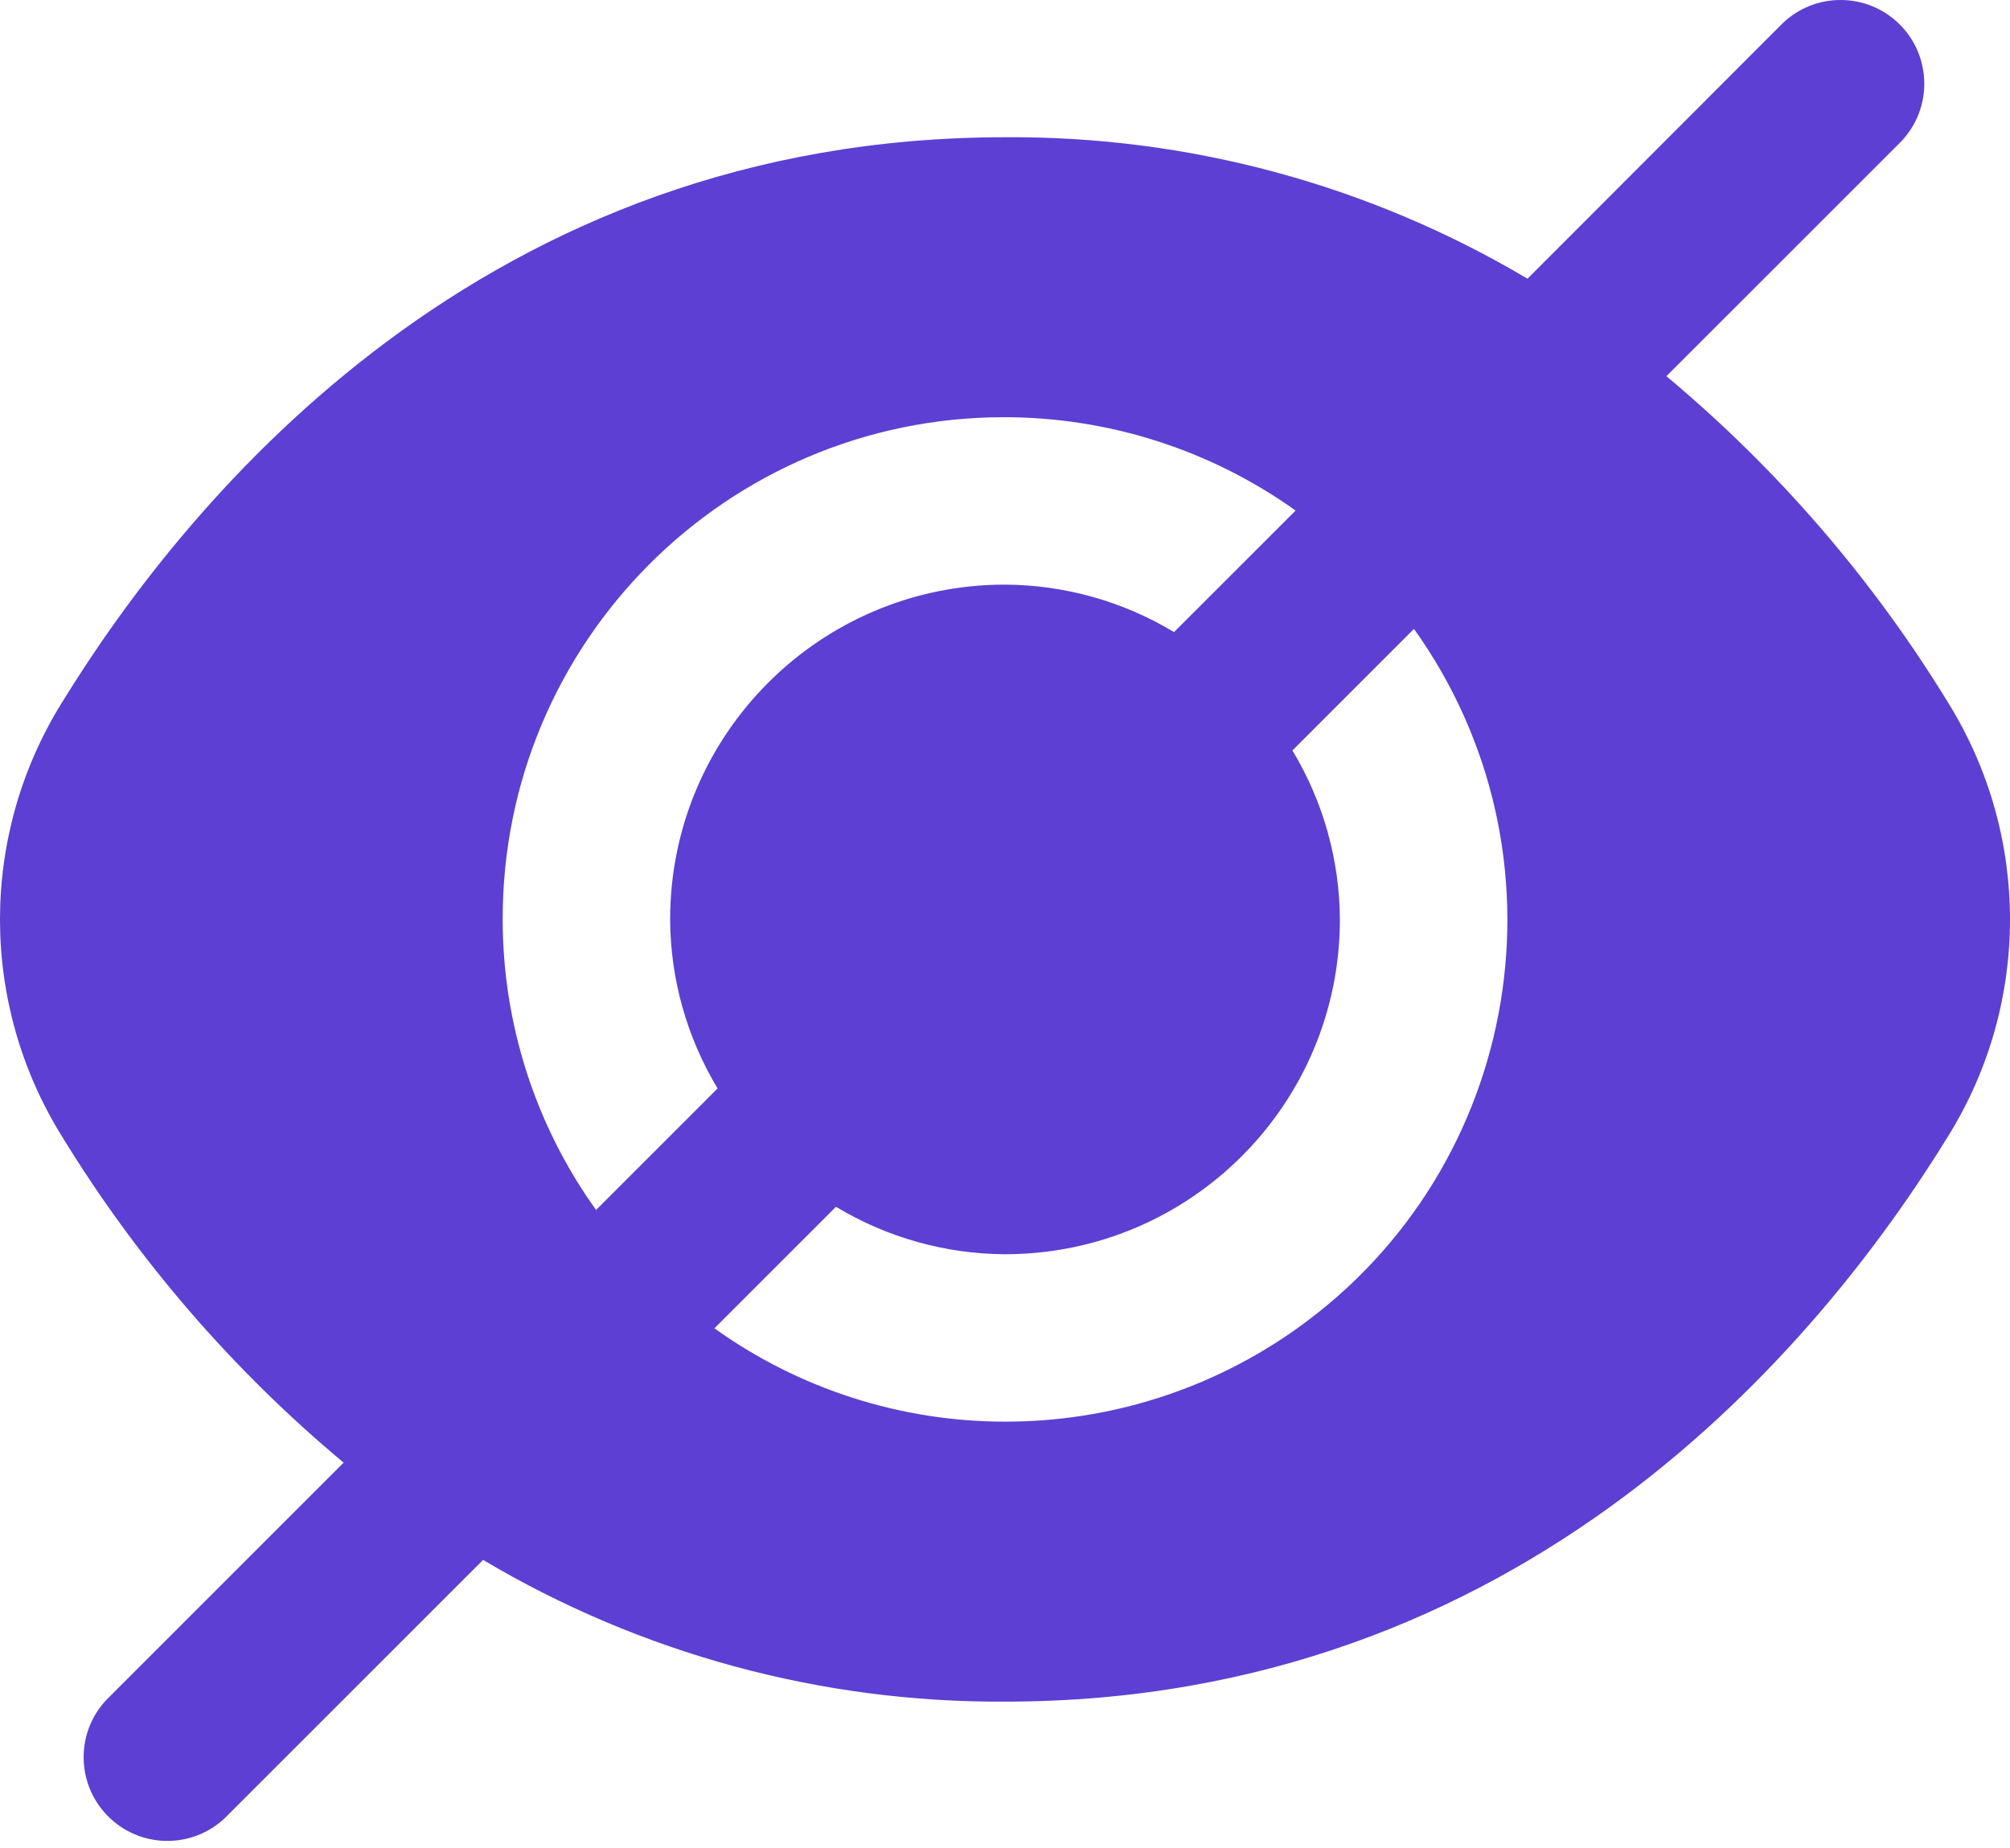 <svg width="87" height="80" viewBox="0 0 87 80" fill="none" xmlns="http://www.w3.org/2000/svg">
<path d="M84.342 30.452C81.071 25.095 76.945 20.31 72.127 16.287L82.273 6.141C83.663 4.701 83.623 2.408 82.184 1.017C80.78 -0.339 78.553 -0.339 77.149 1.017L66.115 12.066C59.275 8.003 51.455 5.885 43.5 5.942C21.066 5.942 8.282 21.299 2.658 30.452C-0.886 36.184 -0.886 43.426 2.658 49.158C5.929 54.514 10.055 59.299 14.873 63.322L4.727 73.469C3.287 74.859 3.247 77.153 4.638 78.592C6.028 80.032 8.322 80.072 9.762 78.681C9.792 78.652 9.821 78.623 9.851 78.592L20.91 67.533C27.742 71.595 35.552 73.716 43.5 73.668C65.934 73.668 78.718 58.311 84.342 49.157C87.886 43.426 87.886 36.184 84.342 30.452ZM21.758 39.805C21.738 27.817 31.439 18.082 43.426 18.062C47.962 18.054 52.386 19.468 56.078 22.103L50.816 27.365C48.607 26.033 46.079 25.323 43.5 25.31C35.495 25.31 29.006 31.8 29.006 39.805C29.018 42.384 29.728 44.912 31.06 47.121L25.799 52.383C23.171 48.715 21.758 44.316 21.758 39.805ZM43.5 61.547C38.988 61.547 34.59 60.134 30.922 57.506L36.184 52.245C38.393 53.577 40.921 54.287 43.5 54.299C51.505 54.299 57.995 47.81 57.995 39.805C57.982 37.225 57.272 34.697 55.94 32.489L61.202 27.227C68.168 36.983 65.907 50.539 56.151 57.505C52.46 60.141 48.036 61.554 43.5 61.547Z" fill="#5D3FD3"/>
</svg>
